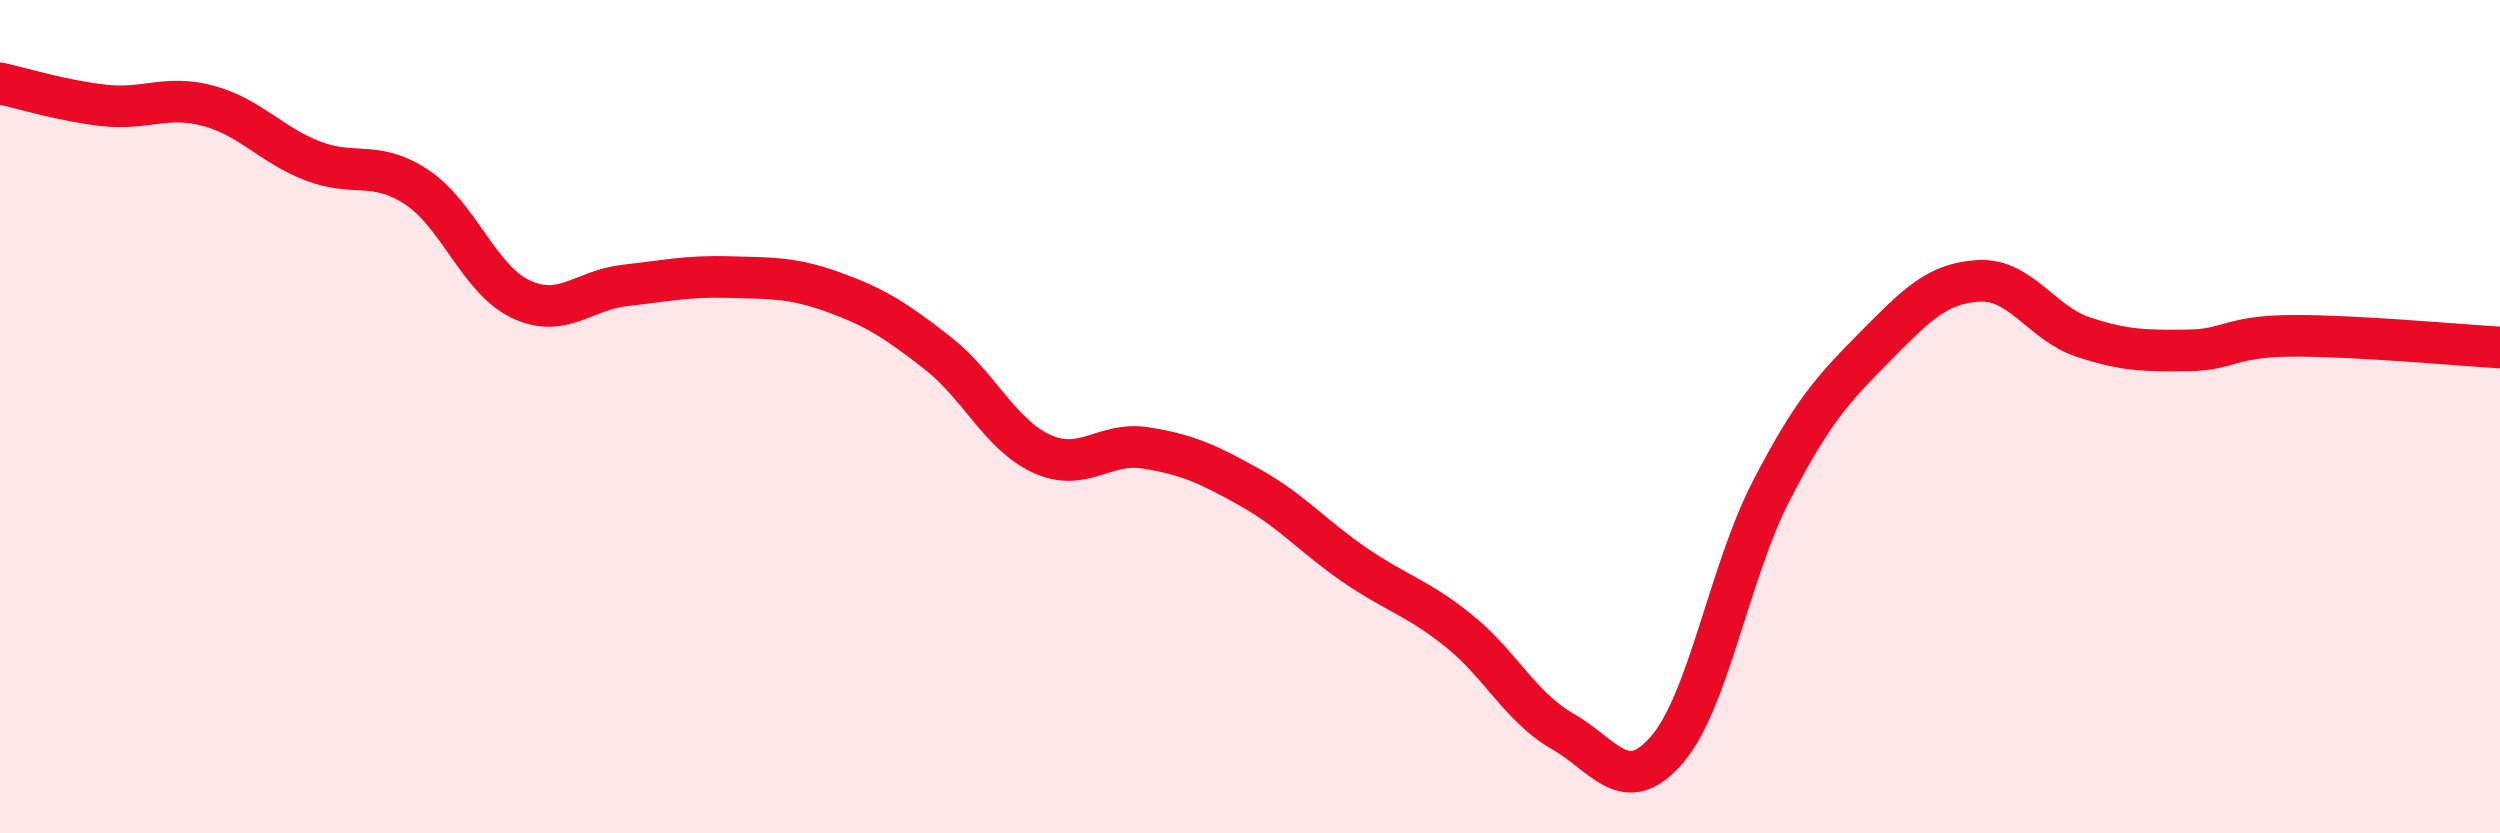 
    <svg width="60" height="20" viewBox="0 0 60 20" xmlns="http://www.w3.org/2000/svg">
      <path
        d="M 0,2 C 0.5,2.11 1.5,2.42 2.5,2.53 C 3.5,2.64 4,2.27 5,2.54 C 6,2.81 6.5,3.47 7.5,3.86 C 8.5,4.25 9,3.83 10,4.49 C 11,5.15 11.5,6.71 12.5,7.18 C 13.5,7.65 14,6.96 15,6.85 C 16,6.74 16.5,6.62 17.5,6.65 C 18.5,6.68 19,6.65 20,7.01 C 21,7.37 21.5,7.69 22.5,8.47 C 23.5,9.25 24,10.43 25,10.89 C 26,11.35 26.5,10.59 27.5,10.75 C 28.5,10.91 29,11.14 30,11.7 C 31,12.26 31.5,12.86 32.5,13.55 C 33.5,14.24 34,14.33 35,15.13 C 36,15.93 36.5,16.98 37.5,17.55 C 38.5,18.12 39,19.15 40,18 C 41,16.85 41.5,13.74 42.5,11.8 C 43.5,9.86 44,9.33 45,8.32 C 46,7.31 46.5,6.79 47.5,6.74 C 48.5,6.69 49,7.76 50,8.09 C 51,8.42 51.5,8.42 52.5,8.41 C 53.5,8.4 53.5,8.07 55,8.06 C 56.5,8.05 59,8.28 60,8.34L60 20L0 20Z"
        fill="#EB0A25"
        opacity="0.1"
        stroke-linecap="round"
        stroke-linejoin="round"
      />
      <path
        d="M 0,2 C 0.5,2.11 1.5,2.42 2.5,2.53 C 3.5,2.64 4,2.27 5,2.54 C 6,2.81 6.5,3.47 7.5,3.86 C 8.5,4.25 9,3.83 10,4.49 C 11,5.15 11.5,6.71 12.5,7.18 C 13.5,7.65 14,6.96 15,6.85 C 16,6.74 16.5,6.62 17.5,6.65 C 18.5,6.68 19,6.65 20,7.01 C 21,7.37 21.5,7.69 22.5,8.47 C 23.5,9.25 24,10.43 25,10.89 C 26,11.35 26.5,10.59 27.5,10.75 C 28.5,10.91 29,11.14 30,11.7 C 31,12.26 31.5,12.86 32.5,13.55 C 33.5,14.24 34,14.33 35,15.13 C 36,15.93 36.5,16.98 37.5,17.55 C 38.5,18.12 39,19.15 40,18 C 41,16.85 41.5,13.74 42.5,11.8 C 43.5,9.86 44,9.33 45,8.32 C 46,7.31 46.5,6.79 47.5,6.74 C 48.5,6.69 49,7.76 50,8.09 C 51,8.42 51.5,8.42 52.5,8.41 C 53.5,8.4 53.5,8.07 55,8.06 C 56.5,8.05 59,8.28 60,8.34"
        stroke="#EB0A25"
        stroke-width="1"
        fill="none"
        stroke-linecap="round"
        stroke-linejoin="round"
      />
    </svg>
  